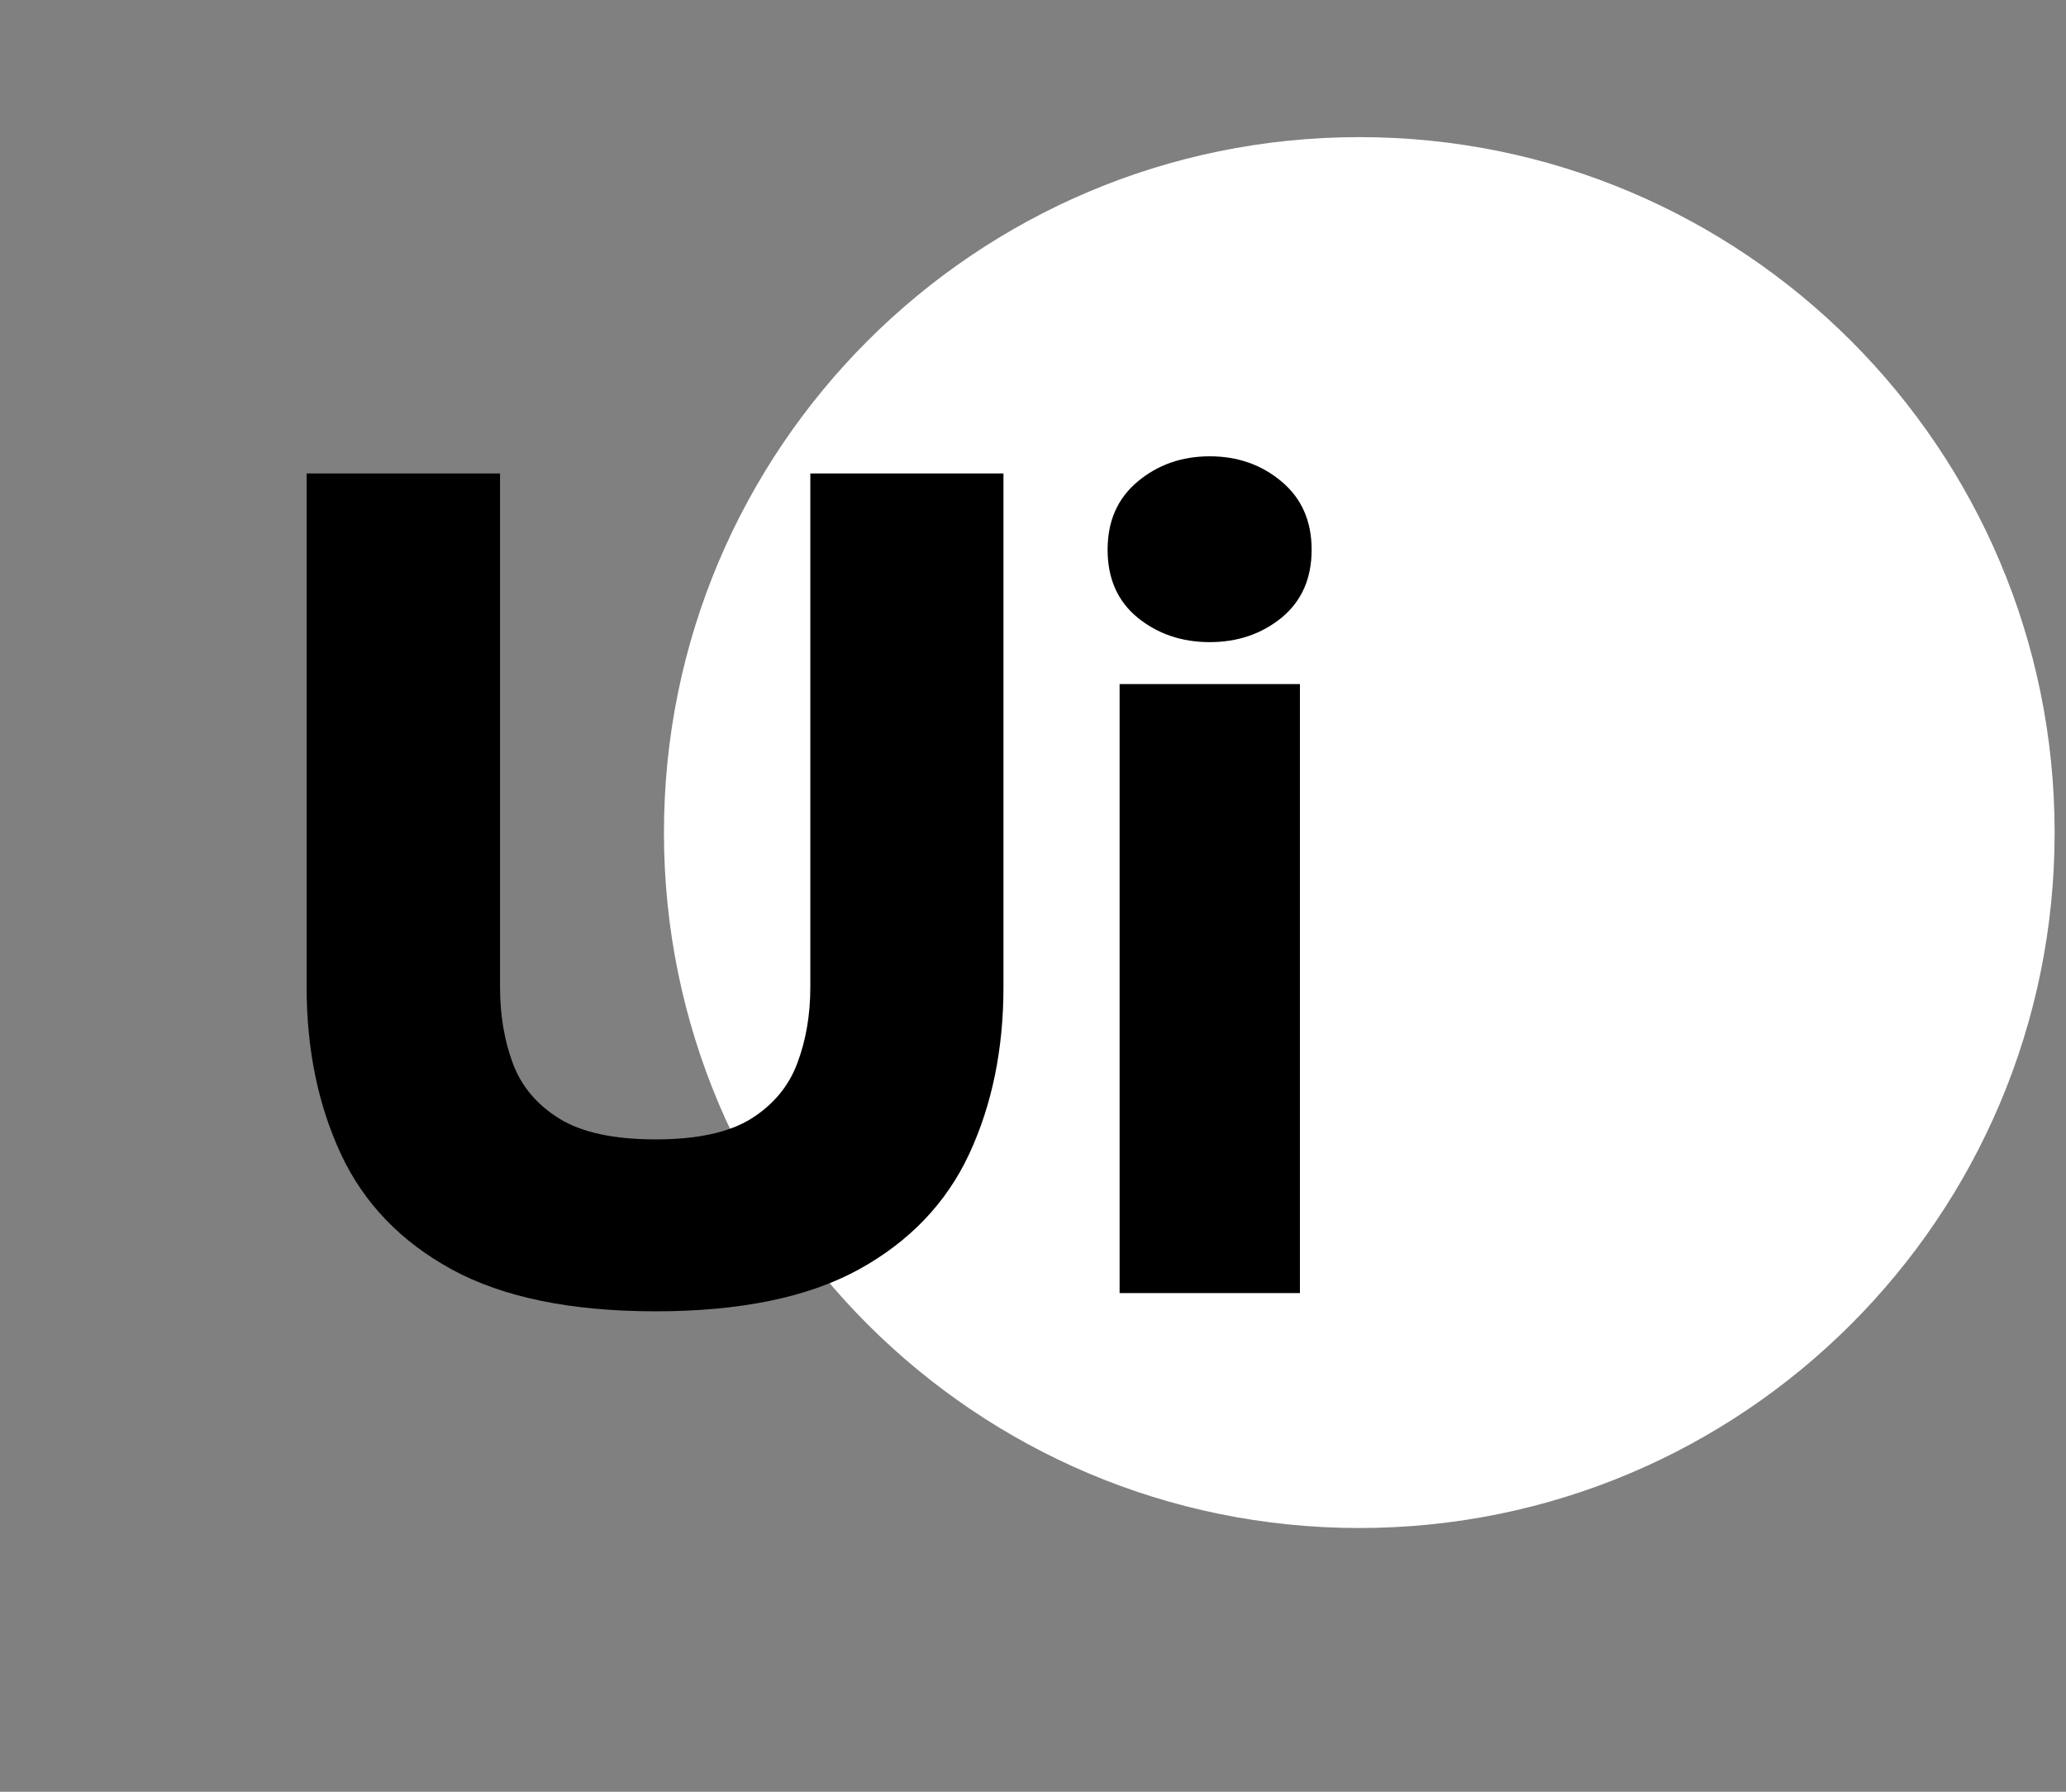 <svg xmlns="http://www.w3.org/2000/svg" xmlns:xlink="http://www.w3.org/1999/xlink" width="158" zoomAndPan="magnify" viewBox="0 0 118.5 102.75" height="137" preserveAspectRatio="xMidYMid meet" version="1.0"><rect x="0" y="0" width="118.5" height="102.75" fill="#808080" stroke="none"/><defs><g/><clipPath id="fab6be4860"><path d="M 38.082 7.863 L 117.848 7.863 L 117.848 87.625 L 38.082 87.625 Z M 38.082 7.863 " clip-rule="nonzero"/></clipPath><clipPath id="828dcdfbf8"><path d="M 77.965 7.863 C 55.938 7.863 38.082 25.719 38.082 47.746 C 38.082 69.77 55.938 87.625 77.965 87.625 C 99.992 87.625 117.848 69.77 117.848 47.746 C 117.848 25.719 99.992 7.863 77.965 7.863 Z M 77.965 7.863 " clip-rule="nonzero"/></clipPath></defs><g clip-path="url(#fab6be4860)"><g clip-path="url(#828dcdfbf8)"><path fill="#ffffff" d="M 38.082 7.863 L 117.848 7.863 L 117.848 87.625 L 38.082 87.625 Z M 38.082 7.863 " fill-opacity="1" fill-rule="nonzero"/></g></g><g fill="#000000" fill-opacity="1"><g transform="translate(14.384, 74.151)"><g><path d="M 23.219 1.047 C 18.375 1.047 14.484 0.25 11.547 -1.344 C 8.609 -2.945 6.484 -5.156 5.172 -7.969 C 3.859 -10.789 3.203 -13.984 3.203 -17.547 L 3.203 -47 L 14.297 -47 L 14.297 -17.547 C 14.297 -15.953 14.539 -14.492 15.031 -13.172 C 15.52 -11.859 16.41 -10.801 17.703 -10 C 18.992 -9.207 20.832 -8.812 23.219 -8.812 C 25.602 -8.812 27.43 -9.207 28.703 -10 C 29.973 -10.801 30.852 -11.859 31.344 -13.172 C 31.844 -14.492 32.094 -15.953 32.094 -17.547 L 32.094 -47 L 43.172 -47 L 43.172 -17.547 C 43.172 -13.984 42.516 -10.789 41.203 -7.969 C 39.891 -5.156 37.773 -2.945 34.859 -1.344 C 31.941 0.25 28.062 1.047 23.219 1.047 Z M 23.219 1.047 "/></g></g></g><g fill="#000000" fill-opacity="1"><g transform="translate(60.826, 74.151)"><g><path d="M 8.562 -37.328 C 6.957 -37.328 5.578 -37.797 4.422 -38.734 C 3.273 -39.68 2.703 -40.977 2.703 -42.625 C 2.703 -44.27 3.273 -45.57 4.422 -46.531 C 5.578 -47.5 6.957 -47.984 8.562 -47.984 C 10.164 -47.984 11.539 -47.5 12.688 -46.531 C 13.832 -45.57 14.406 -44.27 14.406 -42.625 C 14.406 -40.977 13.832 -39.68 12.688 -38.734 C 11.539 -37.797 10.164 -37.328 8.562 -37.328 Z M 13.734 0 L 3.391 0 L 3.391 -34.922 L 13.734 -34.922 Z M 13.734 0 "/></g></g></g></svg>